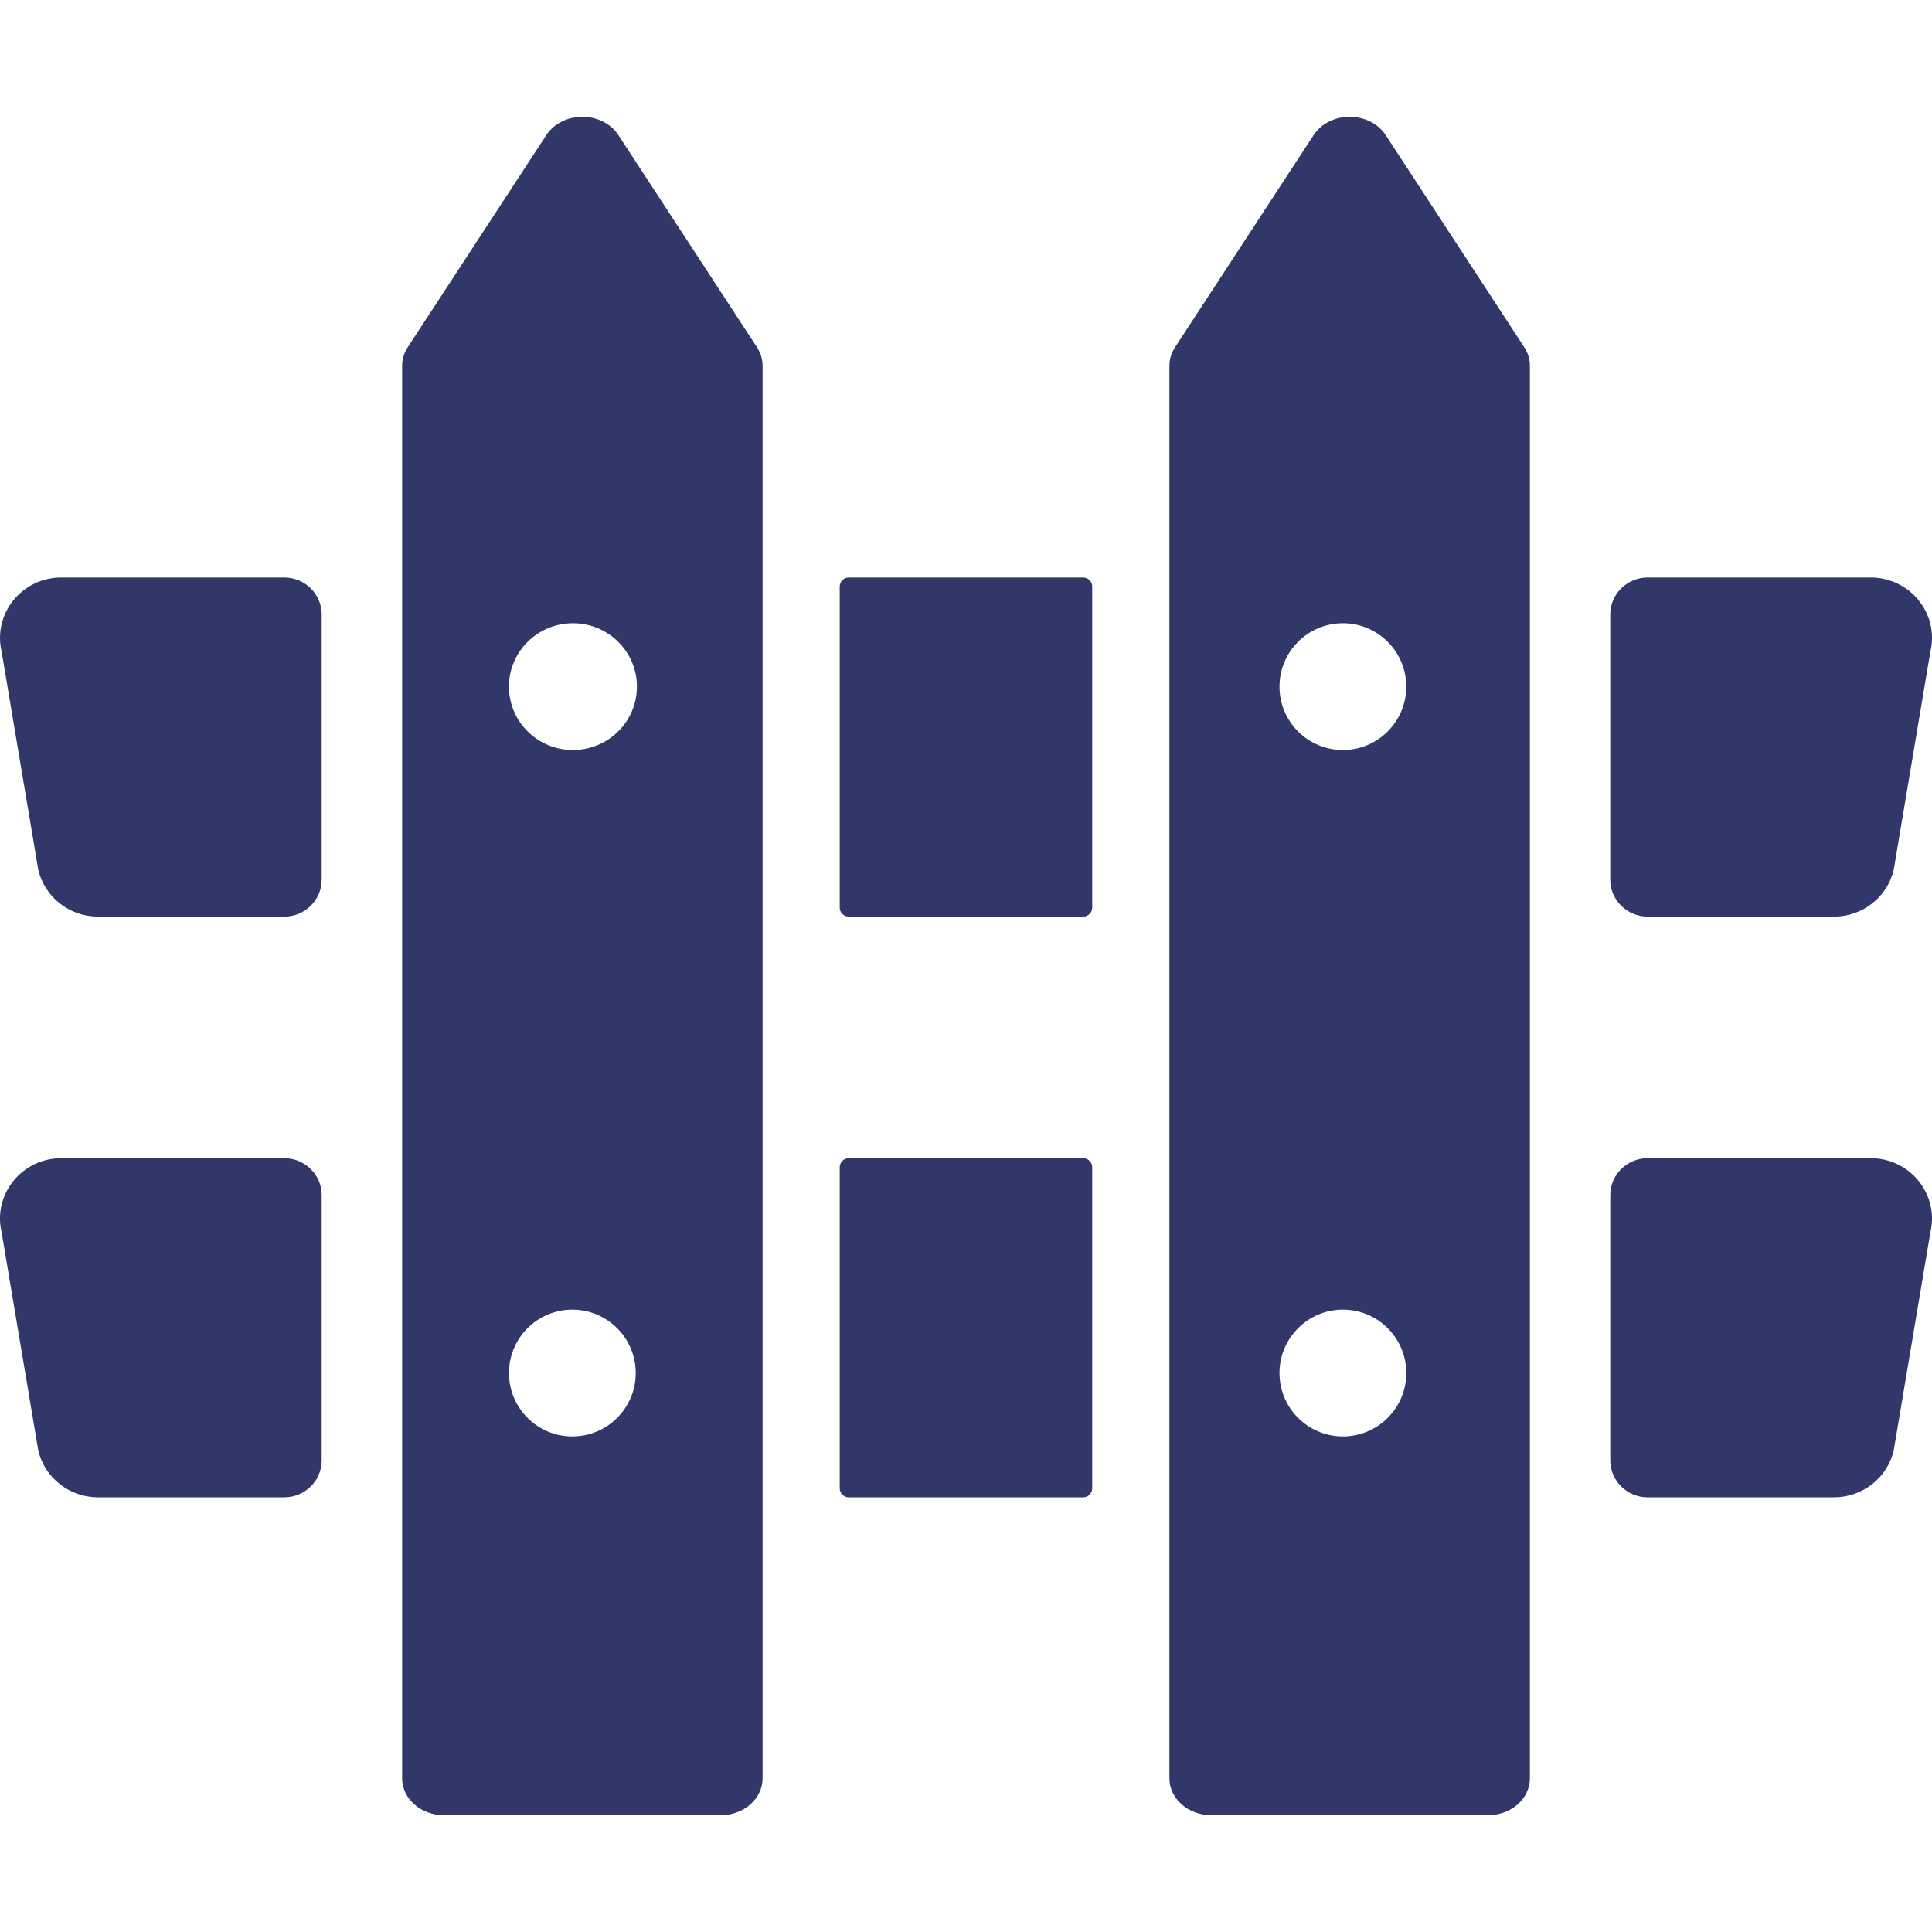 <!DOCTYPE svg PUBLIC "-//W3C//DTD SVG 1.1//EN" "http://www.w3.org/Graphics/SVG/1.1/DTD/svg11.dtd">
<!-- Uploaded to: SVG Repo, www.svgrepo.com, Transformed by: SVG Repo Mixer Tools -->
<svg height="64px" width="64px" version="1.1" id="_x32_" xmlns="http://www.w3.org/2000/svg" xmlns:xlink="http://www.w3.org/1999/xlink" viewBox="0 0 512 512" xml:space="preserve" fill="#313769">
<g id="SVGRepo_bgCarrier" stroke-width="0"/>
<g id="SVGRepo_tracerCarrier" stroke-linecap="round" stroke-linejoin="round"/>
<g id="SVGRepo_iconCarrier"> <style type="text/css"> .st0{fill:#313769;} </style> <g> <path class="st0" d="M163.906,35.844c-4.258-6.518-14.9-6.518-19.156,0l-36.705,56.195c-0.973,1.486-1.482,3.172-1.482,4.889 v56.119v73.871v104.019v73.871v66.459c0,5.4,4.951,9.777,11.058,9.777h73.412c6.109,0,11.06-4.377,11.06-9.777v-66.459v-73.871 V226.918v-73.871V96.928c0-1.717-0.512-3.402-1.482-4.889L163.906,35.844z M151.677,347.072c9.28,0,16.801,7.522,16.801,16.801 c0,9.277-7.521,16.799-16.801,16.799c-9.277,0-16.799-7.522-16.799-16.799C134.878,354.594,142.4,347.072,151.677,347.072z M151.831,198.762c-9.367,0-16.961-7.521-16.961-16.801c0-9.277,7.594-16.8,16.961-16.8s16.961,7.523,16.961,16.8 C168.792,191.24,161.198,198.762,151.831,198.762z"/> <path class="st0" d="M367.251,35.844c-4.258-6.518-14.898-6.518-19.156,0L311.39,92.039c-0.971,1.486-1.482,3.172-1.482,4.889 v56.119v73.871v104.019v73.871v66.459c0,5.4,4.951,9.777,11.058,9.777h73.414c6.108,0,11.058-4.377,11.058-9.777v-66.459v-73.871 V226.918v-73.871V96.928c0-1.717-0.512-3.402-1.482-4.889L367.251,35.844z M355.88,347.072c9.278,0,16.799,7.522,16.799,16.801 c0,9.277-7.521,16.799-16.799,16.799c-9.279,0-16.801-7.522-16.801-16.799C339.079,354.594,346.6,347.072,355.88,347.072z M355.88,198.762c-9.279,0-16.801-7.521-16.801-16.801c0-9.277,7.522-16.8,16.801-16.8c9.278,0,16.799,7.523,16.799,16.8 C372.678,191.24,365.157,198.762,355.88,198.762z"/> <path class="st0" d="M75.312,153.047H16.267c-10.444,0-18.178,9.549-15.852,19.568l9.726,57.869 c1.692,7.275,8.268,12.434,15.852,12.434h49.318c5.486,0,9.934-4.377,9.934-9.776v-70.32 C85.246,157.424,80.798,153.047,75.312,153.047z"/> <path class="st0" d="M287.03,153.047h-62.08c-1.332,0-2.414,1.065-2.414,2.379v85.115c0,1.313,1.082,2.377,2.414,2.377h62.08 c1.334,0,2.416-1.064,2.416-2.377v-85.115C289.446,154.111,288.364,153.047,287.03,153.047z"/> <path class="st0" d="M436.67,242.918h49.336c7.584,0,14.16-5.158,15.85-12.434l9.728-57.869 c2.326-10.02-5.408-19.568-15.852-19.568H436.67c-5.486,0-9.934,4.377-9.934,9.776v70.32 C426.737,238.541,431.184,242.918,436.67,242.918z"/> <path class="st0" d="M75.312,306.937H16.267c-10.444,0-18.178,9.549-15.852,19.566l9.726,57.869 c1.692,7.275,8.268,12.436,15.852,12.436h49.318c5.486,0,9.934-4.377,9.934-9.778v-70.318 C85.246,311.314,80.798,306.937,75.312,306.937z"/> <path class="st0" d="M287.03,306.937h-62.08c-1.332,0-2.414,1.064-2.414,2.377v85.115c0,1.314,1.082,2.379,2.414,2.379h62.08 c1.334,0,2.416-1.065,2.416-2.379v-85.115C289.446,308.001,288.364,306.937,287.03,306.937z"/> <path class="st0" d="M495.733,306.937H436.67c-5.486,0-9.934,4.377-9.934,9.776v70.318c0,5.4,4.448,9.778,9.934,9.778h49.336 c7.584,0,14.16-5.16,15.85-12.436l9.728-57.869C513.911,316.486,506.176,306.937,495.733,306.937z"/> </g> </g>
</svg>